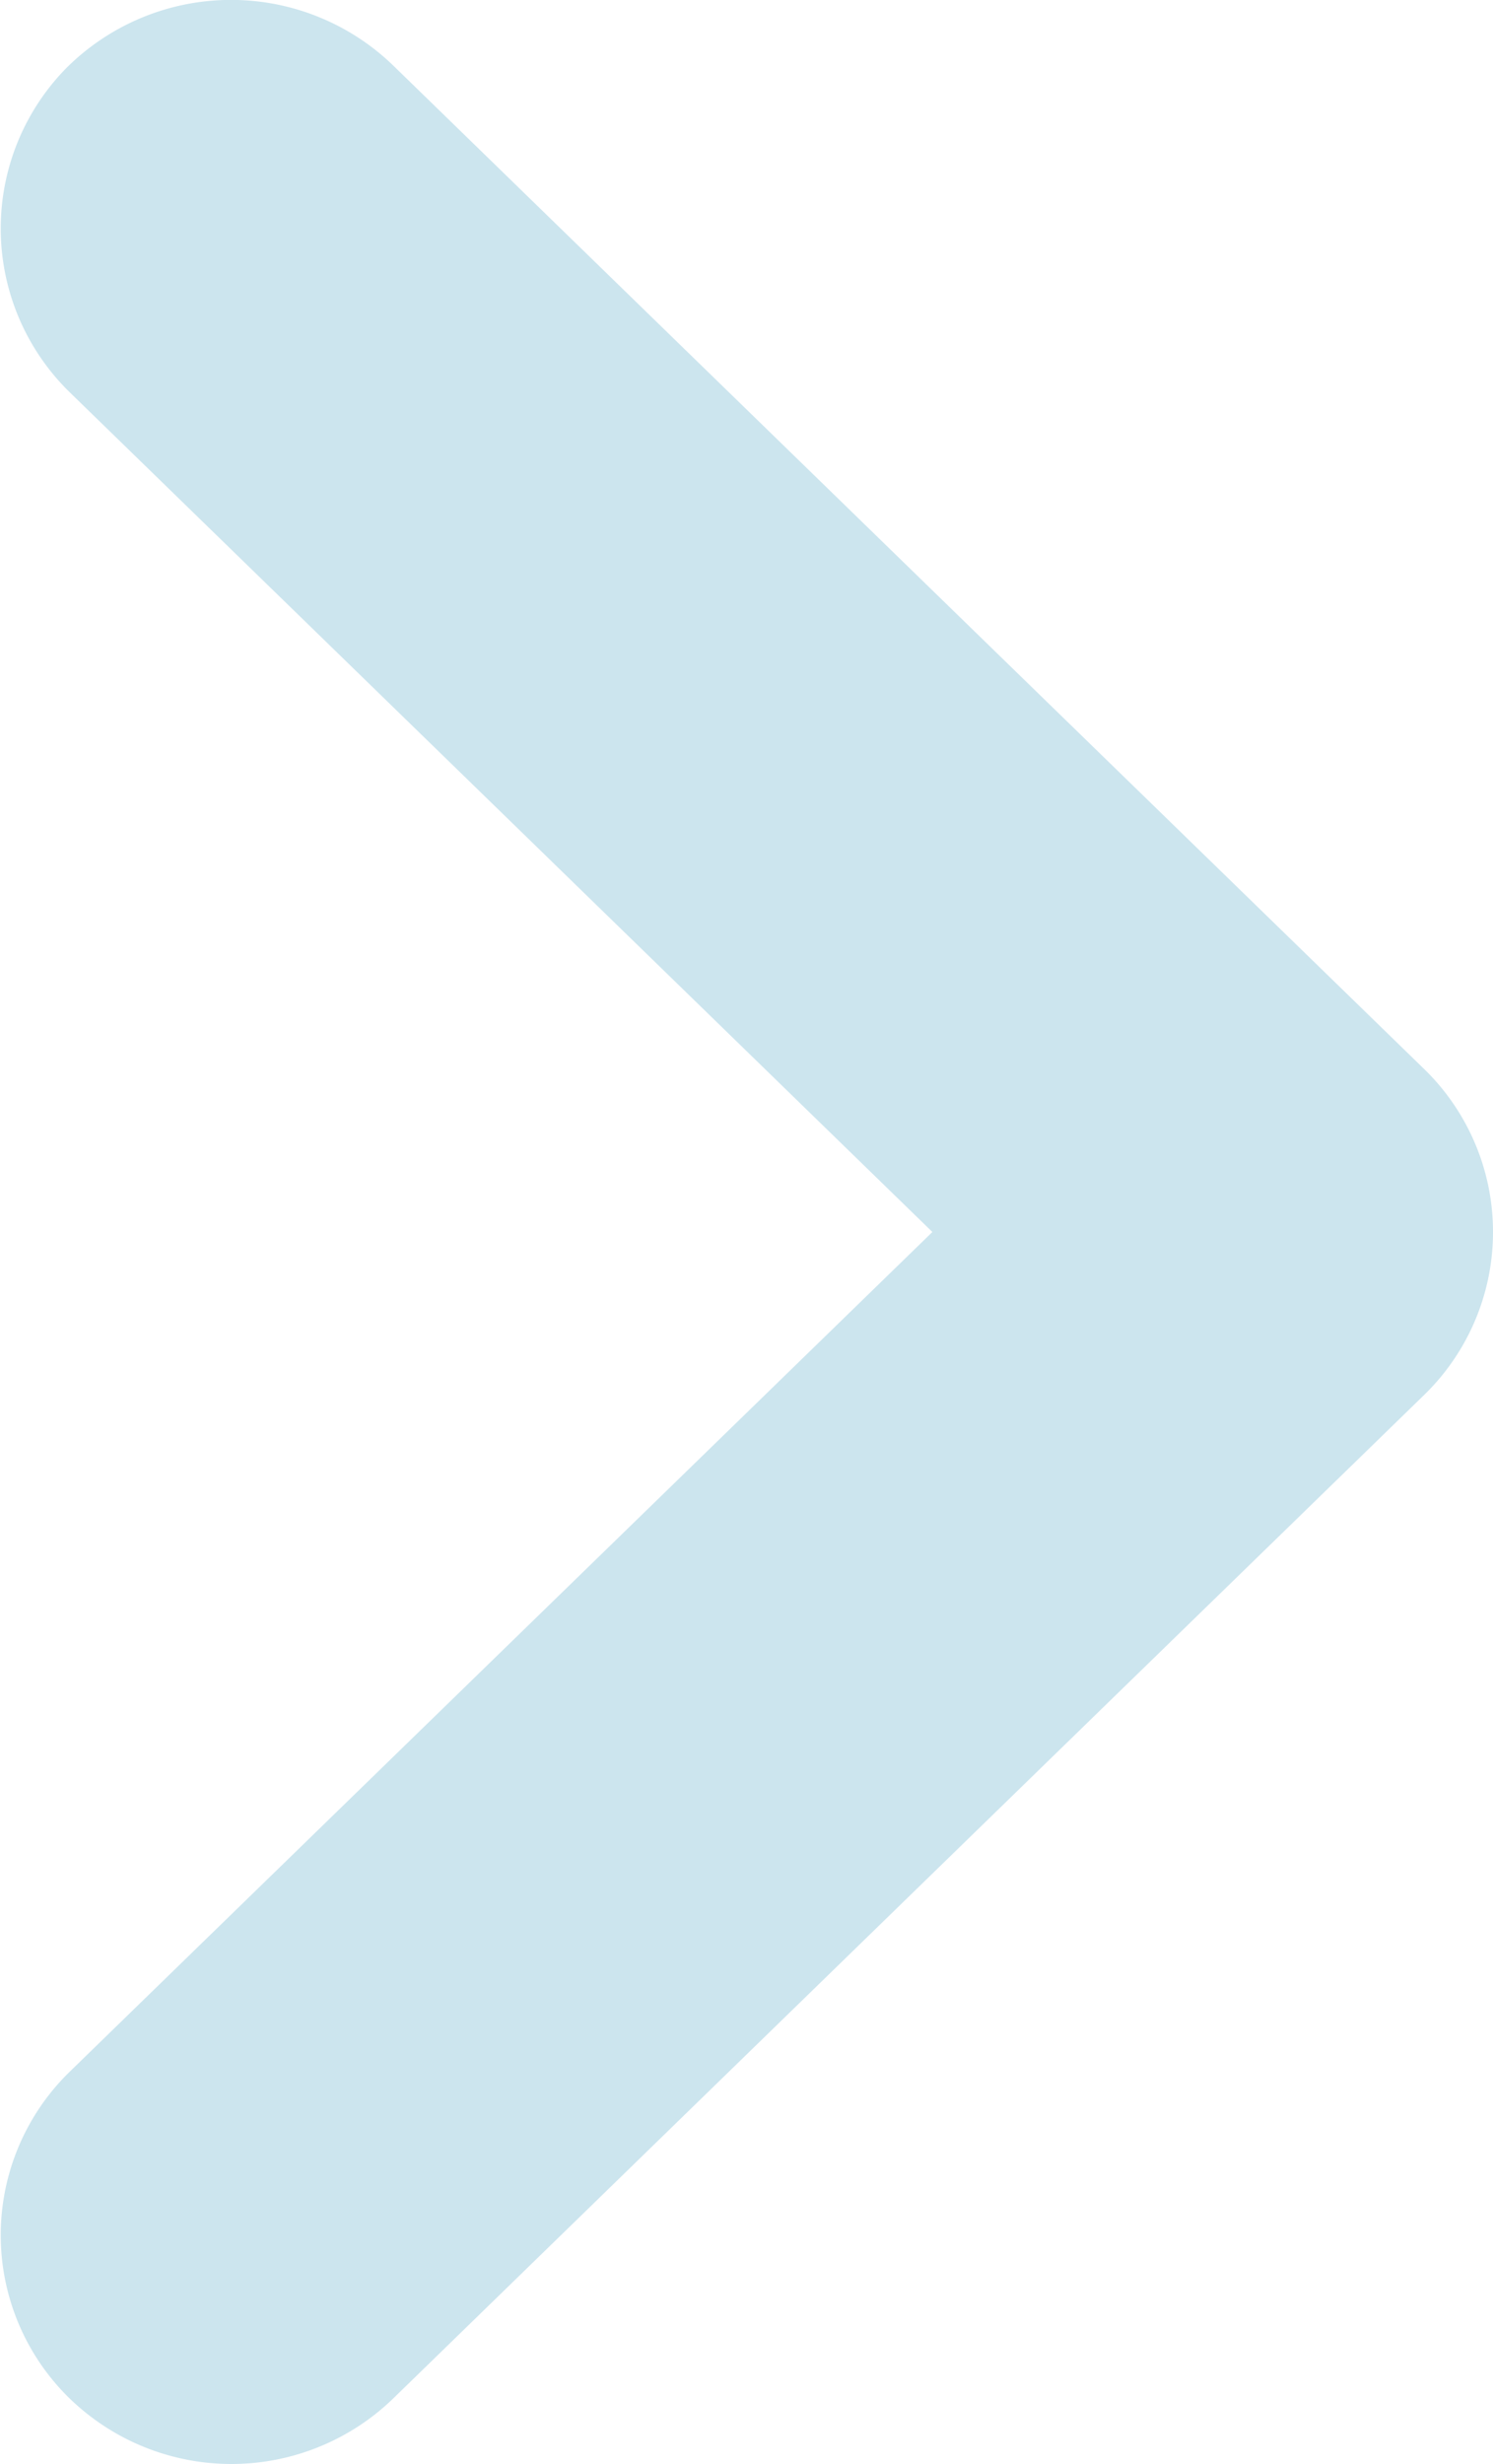 <svg xmlns="http://www.w3.org/2000/svg" width="20" height="33" viewBox="0 0 20 33">
  <defs>
    <style>
      .cls-1 {
        fill: #cce5ee;
        fill-rule: evenodd;
      }
    </style>
  </defs>
  <path id="arrow_r.svg" class="cls-1" d="M1480.07,1388.31l-13.8-13.43a3.124,3.124,0,0,0-4.38.03,3.066,3.066,0,0,0,.04,4.34l11.56,11.25-11.56,11.25a3.054,3.054,0,0,0-.04,4.33,3.115,3.115,0,0,0,4.38.04l13.81-13.44A3.043,3.043,0,0,0,1480.07,1388.31Z" transform="translate(-1461 -1374)"/>
</svg>
